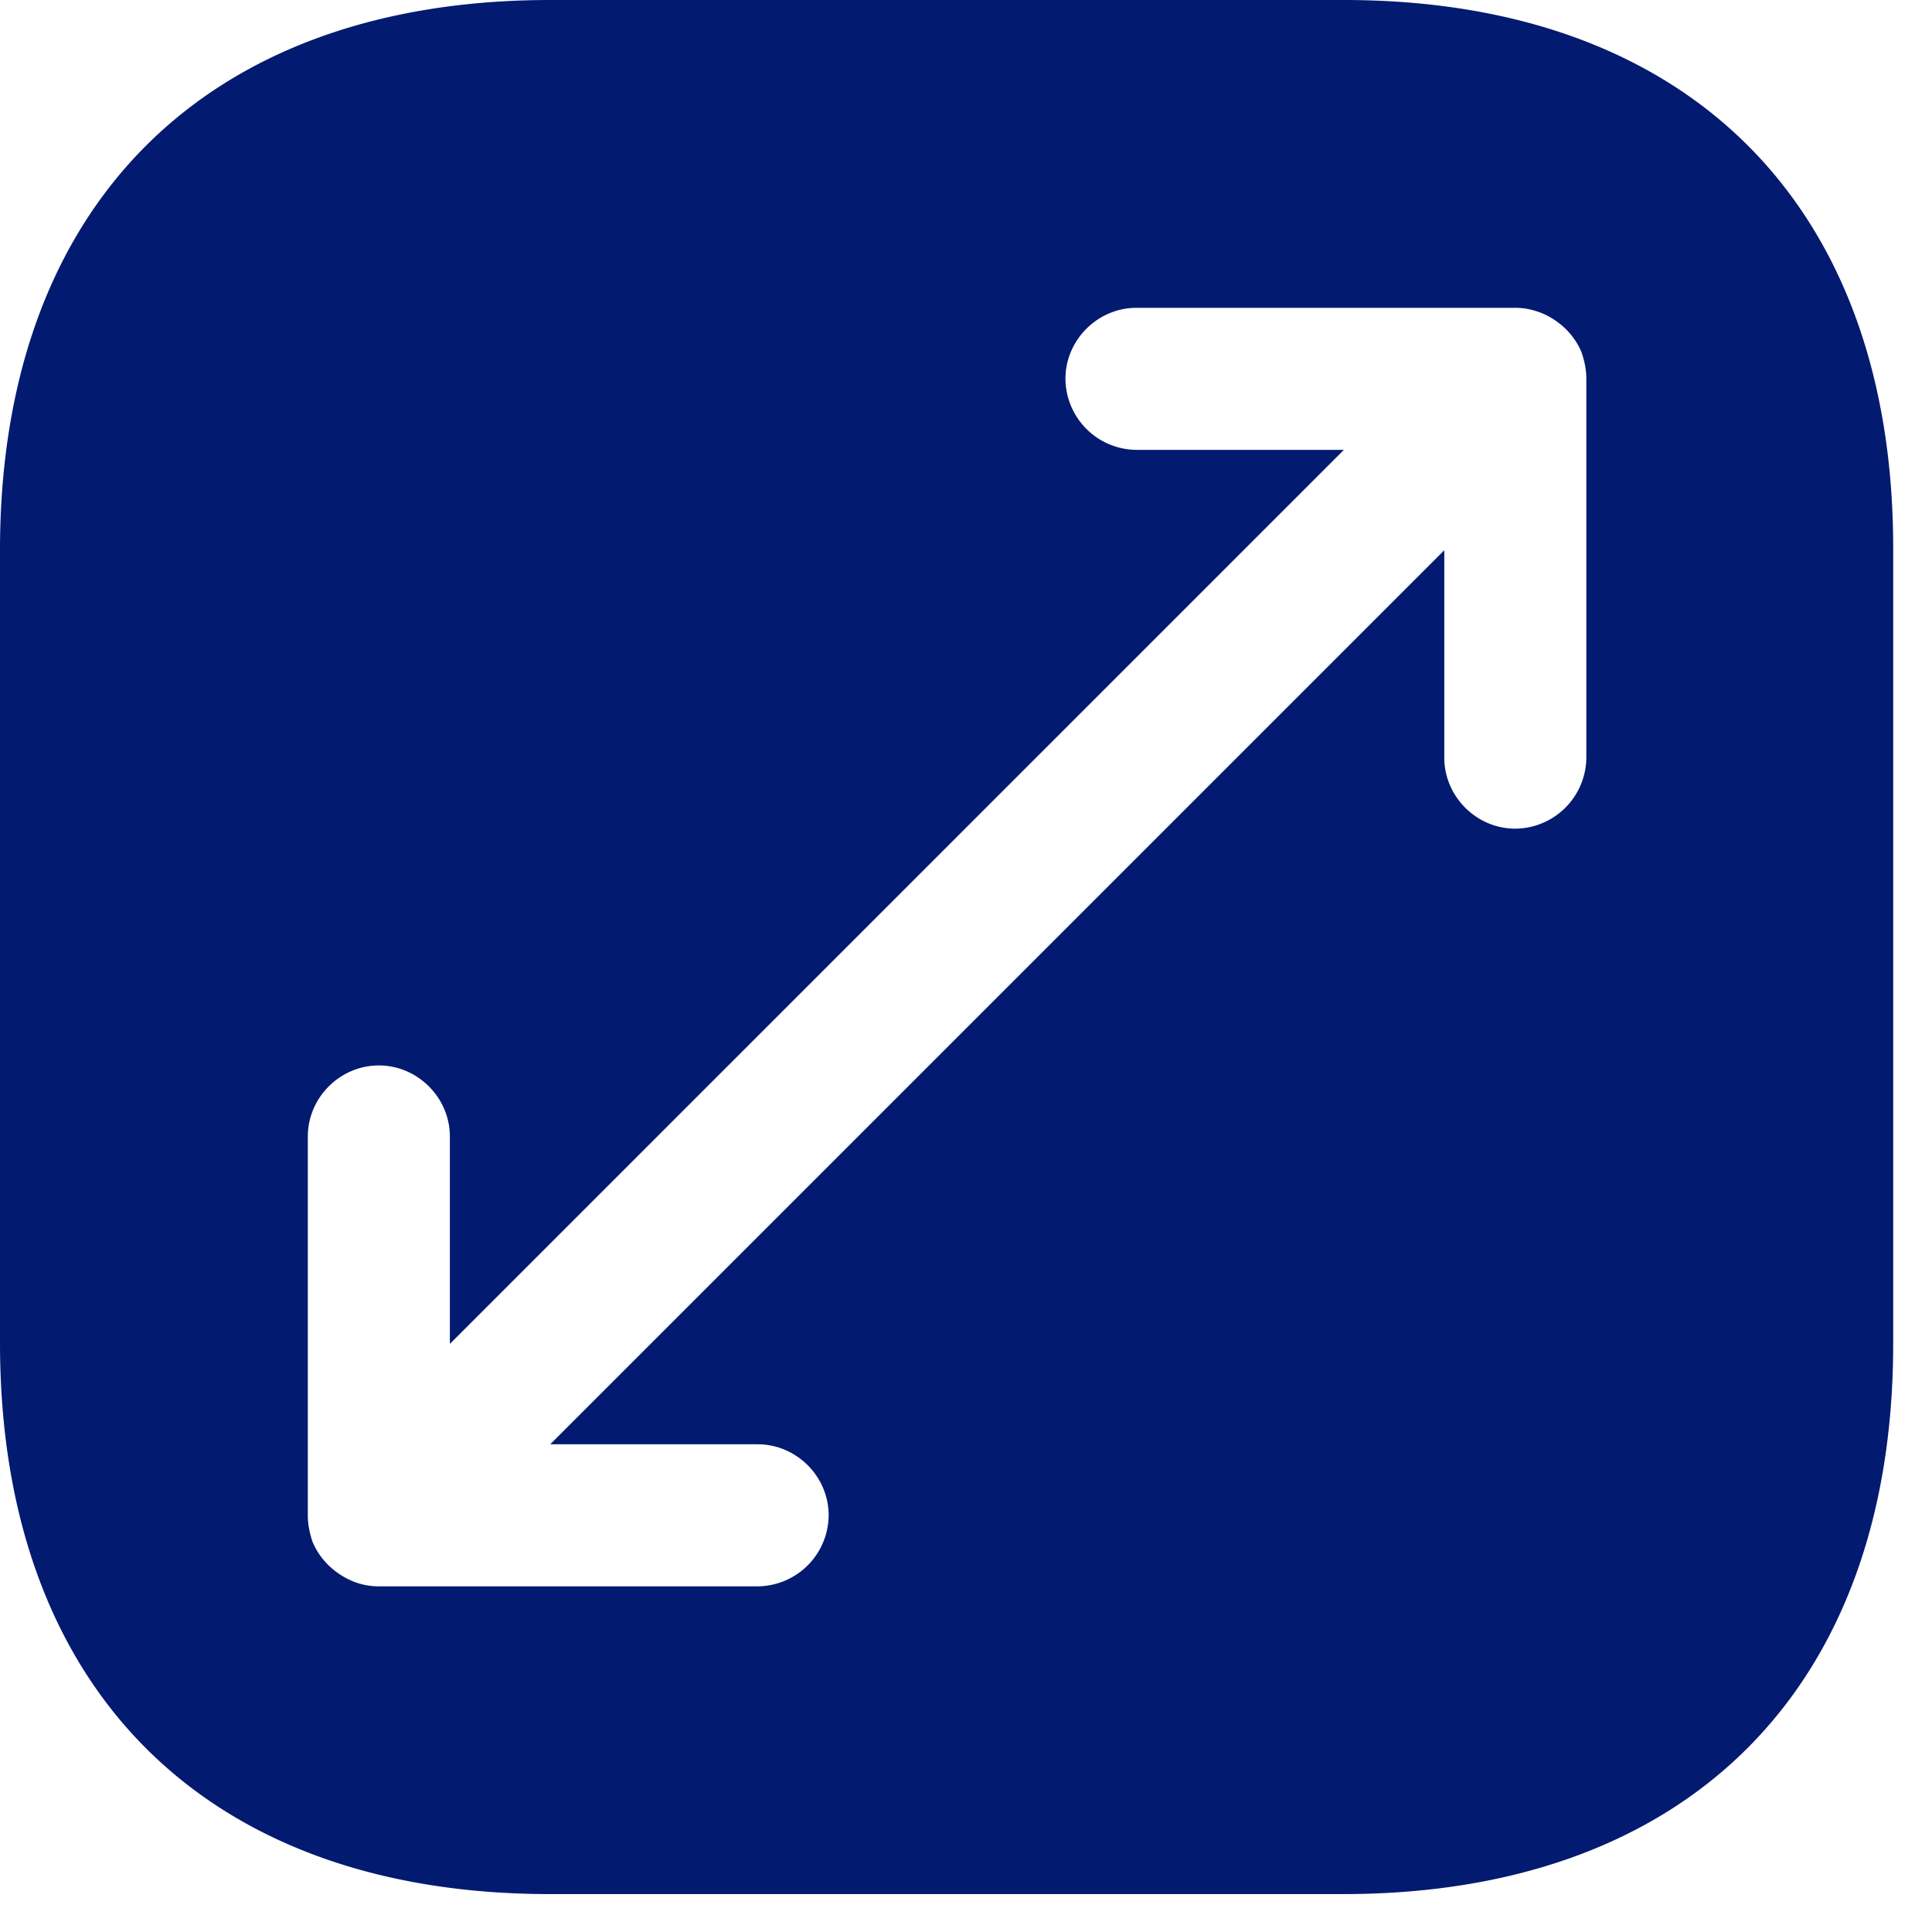 <svg xmlns="http://www.w3.org/2000/svg" width="34" height="34" fill="none"><path fill="#021A70" d="M23.65 0H9.683C3.617 0 0 3.617 0 9.683v13.95c0 6.084 3.617 9.7 9.683 9.7h13.95c6.067 0 9.684-3.616 9.684-9.683V9.683C33.333 3.617 29.717 0 23.65 0Zm4.267 13.333a1.26 1.26 0 0 1-1.25 1.25c-.684 0-1.25-.566-1.25-1.25v-3.65L9.683 25.417h3.65c.684 0 1.25.566 1.25 1.25a1.26 1.26 0 0 1-1.25 1.25H6.667c-.167 0-.334-.034-.484-.1-.3-.134-.55-.367-.683-.684-.05-.15-.083-.3-.083-.466V20c0-.683.566-1.25 1.25-1.25.683 0 1.25.567 1.25 1.25v3.65L23.65 7.917H20a1.26 1.26 0 0 1-1.25-1.25c0-.684.567-1.25 1.25-1.25h6.667c.166 0 .316.033.483.1.3.133.55.366.683.683.05.15.084.3.084.467v6.666Z"/></svg>